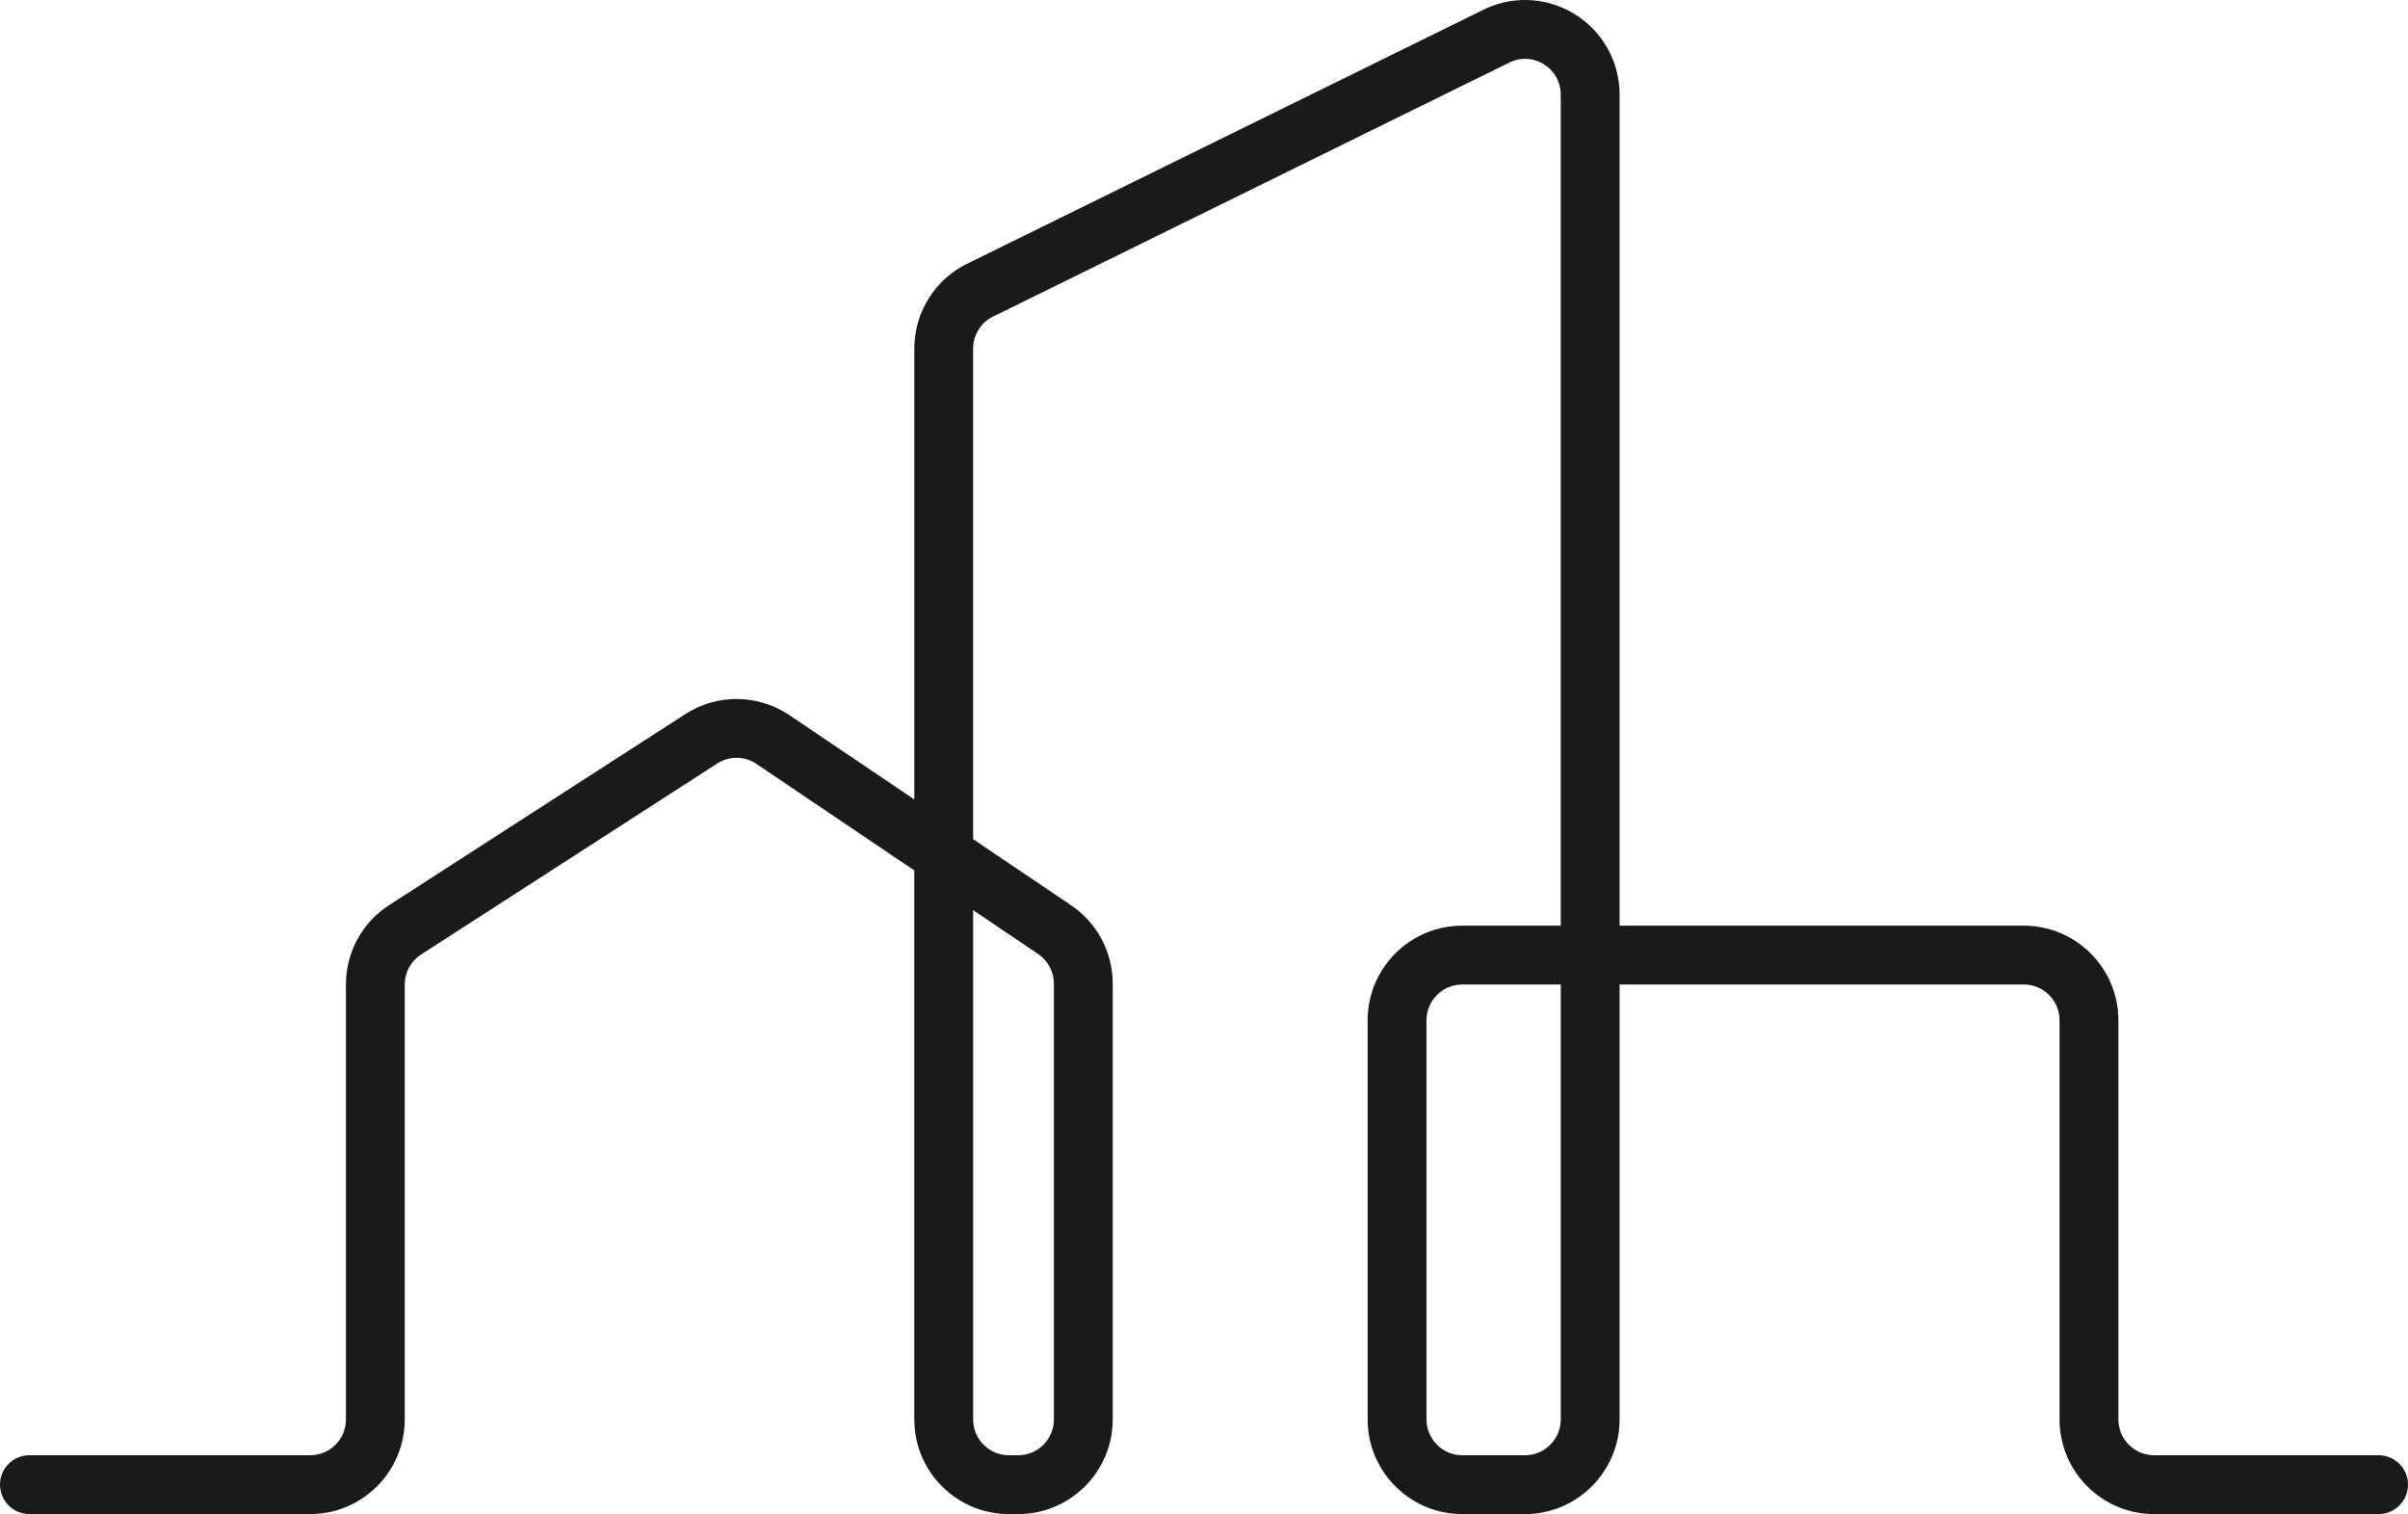 <svg xmlns="http://www.w3.org/2000/svg" id="Layer_2" data-name="Layer 2" viewBox="0 0 1588.7 999.01"><defs><style>      .cls-1 {        fill: none;      }      .cls-2 {        fill: #1a1a1a;      }    </style></defs><g id="Layer_1-2" data-name="Layer 1"><path class="cls-2" d="M1569.29,999.01h-148.1c-34.4,0-62.39-27.99-62.39-62.39v-263.45c0-13-10.57-23.57-23.57-23.57h-266.7v287.02c0,34.4-27.99,62.39-62.39,62.39h-41.43c-34.4,0-62.39-27.99-62.39-62.39v-263.45c0-34.4,27.99-62.39,62.39-62.39h65V62.42c0-8.14-3.91-15.34-10.74-19.77-6.74-4.37-14.79-5.06-22.14-1.88l-340.16,167.38c-.22.11-.44.21-.67.31-8.49,3.78-13.97,12.24-13.97,21.53v323.71l64.62,43.62c17.21,11.62,27.48,30.95,27.48,51.71v287.6c0,34.4-27.99,62.39-62.39,62.39h-6.14c-34.4,0-62.39-27.99-62.39-62.39v-362.3l-104.08-70.26c-7.83-5.29-18.02-5.39-25.96-.27l-195.33,125.99c-6.76,4.36-10.8,11.77-10.8,19.81v287.02c0,34.4-27.99,62.39-62.39,62.39H19.41c-10.72,0-19.41-8.69-19.41-19.41s8.69-19.41,19.41-19.41h185.26c13,0,23.57-10.57,23.57-23.57v-287.02c0-21.29,10.68-40.89,28.57-52.43l195.33-125.99c21.02-13.56,47.99-13.28,68.72.72l82.36,55.59V229.98c0-24.46,14.36-46.72,36.62-56.82L980.07,5.75c.22-.11.44-.21.67-.31,19.37-8.64,41.57-6.91,59.37,4.65,17.8,11.55,28.42,31.12,28.42,52.33v548.36h266.7c34.4,0,62.39,27.99,62.39,62.39v263.45c0,13,10.57,23.57,23.57,23.57h148.1c10.72,0,19.41,8.69,19.41,19.41s-8.69,19.41-19.41,19.41ZM964.72,649.6c-13,0-23.57,10.57-23.57,23.57v263.45c0,13,10.57,23.57,23.57,23.57h41.43c13,0,23.57-10.57,23.57-23.57v-287.02h-65ZM642.04,600.53v336.1c0,13,10.57,23.57,23.57,23.57h6.14c13,0,23.57-10.57,23.57-23.57v-287.6c0-7.85-3.88-15.15-10.39-19.54l-42.9-28.96Z"></path><rect class="cls-1" width="1588.7" height="999.01"></rect></g></svg>